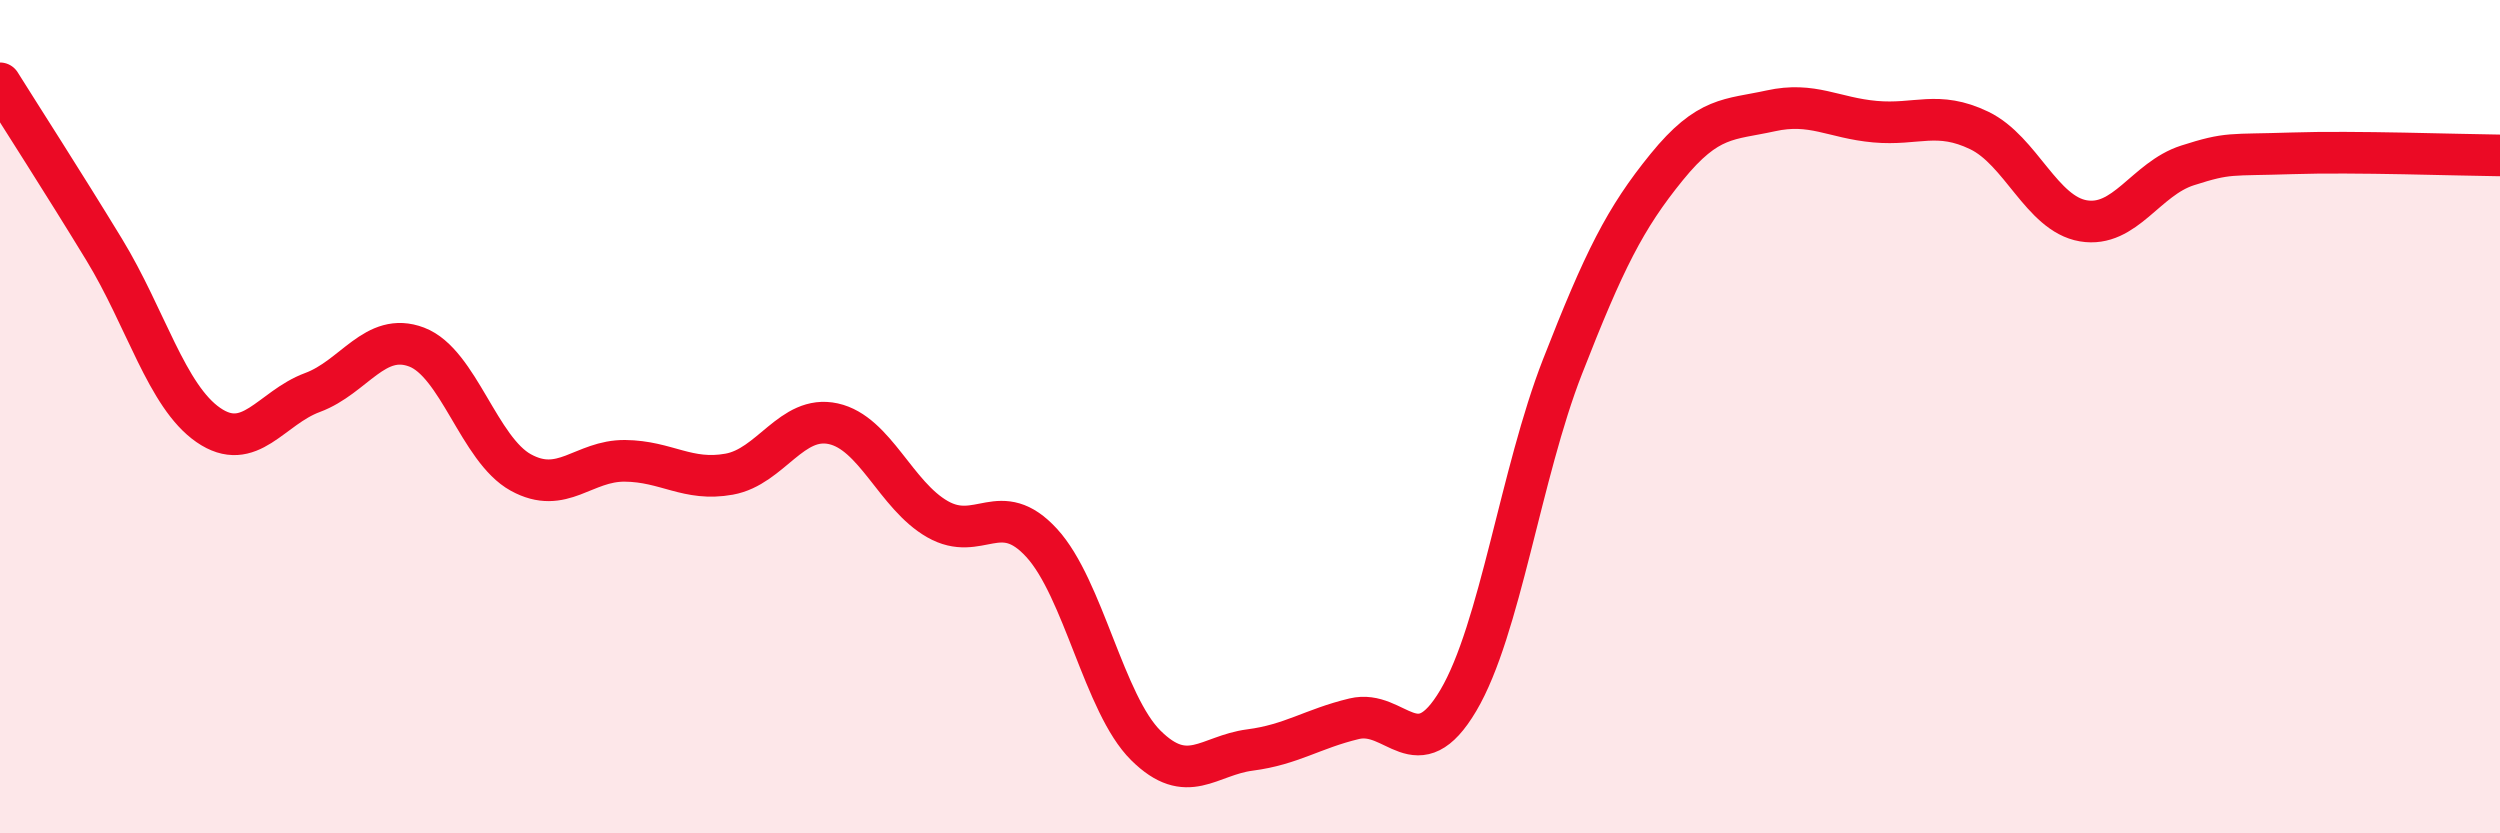 
    <svg width="60" height="20" viewBox="0 0 60 20" xmlns="http://www.w3.org/2000/svg">
      <path
        d="M 0,2 C 0.5,2.8 1.5,4.35 2.5,5.99 C 3.5,7.63 4,9.51 5,10.2 C 6,10.89 6.5,9.79 7.5,9.42 C 8.5,9.05 9,7.95 10,8.33 C 11,8.71 11.5,10.79 12.5,11.34 C 13.5,11.89 14,11.05 15,11.06 C 16,11.07 16.5,11.56 17.5,11.38 C 18.5,11.2 19,9.95 20,10.17 C 21,10.39 21.5,11.89 22.5,12.46 C 23.5,13.03 24,11.94 25,13.03 C 26,14.12 26.5,16.9 27.5,17.89 C 28.5,18.88 29,18.13 30,18 C 31,17.87 31.5,17.49 32.5,17.25 C 33.5,17.01 34,18.5 35,16.81 C 36,15.12 36.5,11.36 37.5,8.8 C 38.5,6.24 39,5.24 40,4.01 C 41,2.78 41.5,2.88 42.5,2.66 C 43.5,2.44 44,2.83 45,2.92 C 46,3.01 46.5,2.65 47.5,3.13 C 48.5,3.61 49,5.13 50,5.3 C 51,5.47 51.5,4.29 52.5,3.97 C 53.5,3.65 53.5,3.73 55,3.68 C 56.5,3.63 59,3.72 60,3.73L60 20L0 20Z"
        fill="#EB0A25"
        opacity="0.1"
        stroke-linecap="round"
        stroke-linejoin="round"
      />
      <path
        d="M 0,2 C 0.5,2.8 1.5,4.35 2.5,5.99 C 3.5,7.63 4,9.51 5,10.2 C 6,10.89 6.5,9.79 7.5,9.42 C 8.5,9.05 9,7.95 10,8.33 C 11,8.71 11.5,10.79 12.5,11.34 C 13.5,11.89 14,11.05 15,11.06 C 16,11.07 16.5,11.56 17.5,11.38 C 18.5,11.2 19,9.95 20,10.17 C 21,10.39 21.5,11.89 22.5,12.46 C 23.5,13.03 24,11.94 25,13.03 C 26,14.12 26.5,16.9 27.5,17.89 C 28.5,18.88 29,18.13 30,18 C 31,17.87 31.5,17.49 32.5,17.25 C 33.5,17.01 34,18.5 35,16.81 C 36,15.12 36.5,11.36 37.5,8.8 C 38.5,6.24 39,5.24 40,4.01 C 41,2.78 41.5,2.88 42.5,2.66 C 43.5,2.44 44,2.83 45,2.92 C 46,3.01 46.5,2.65 47.5,3.13 C 48.5,3.61 49,5.13 50,5.3 C 51,5.47 51.5,4.29 52.5,3.97 C 53.5,3.65 53.5,3.73 55,3.68 C 56.5,3.63 59,3.72 60,3.73"
        stroke="#EB0A25"
        stroke-width="1"
        fill="none"
        stroke-linecap="round"
        stroke-linejoin="round"
      />
    </svg>
  